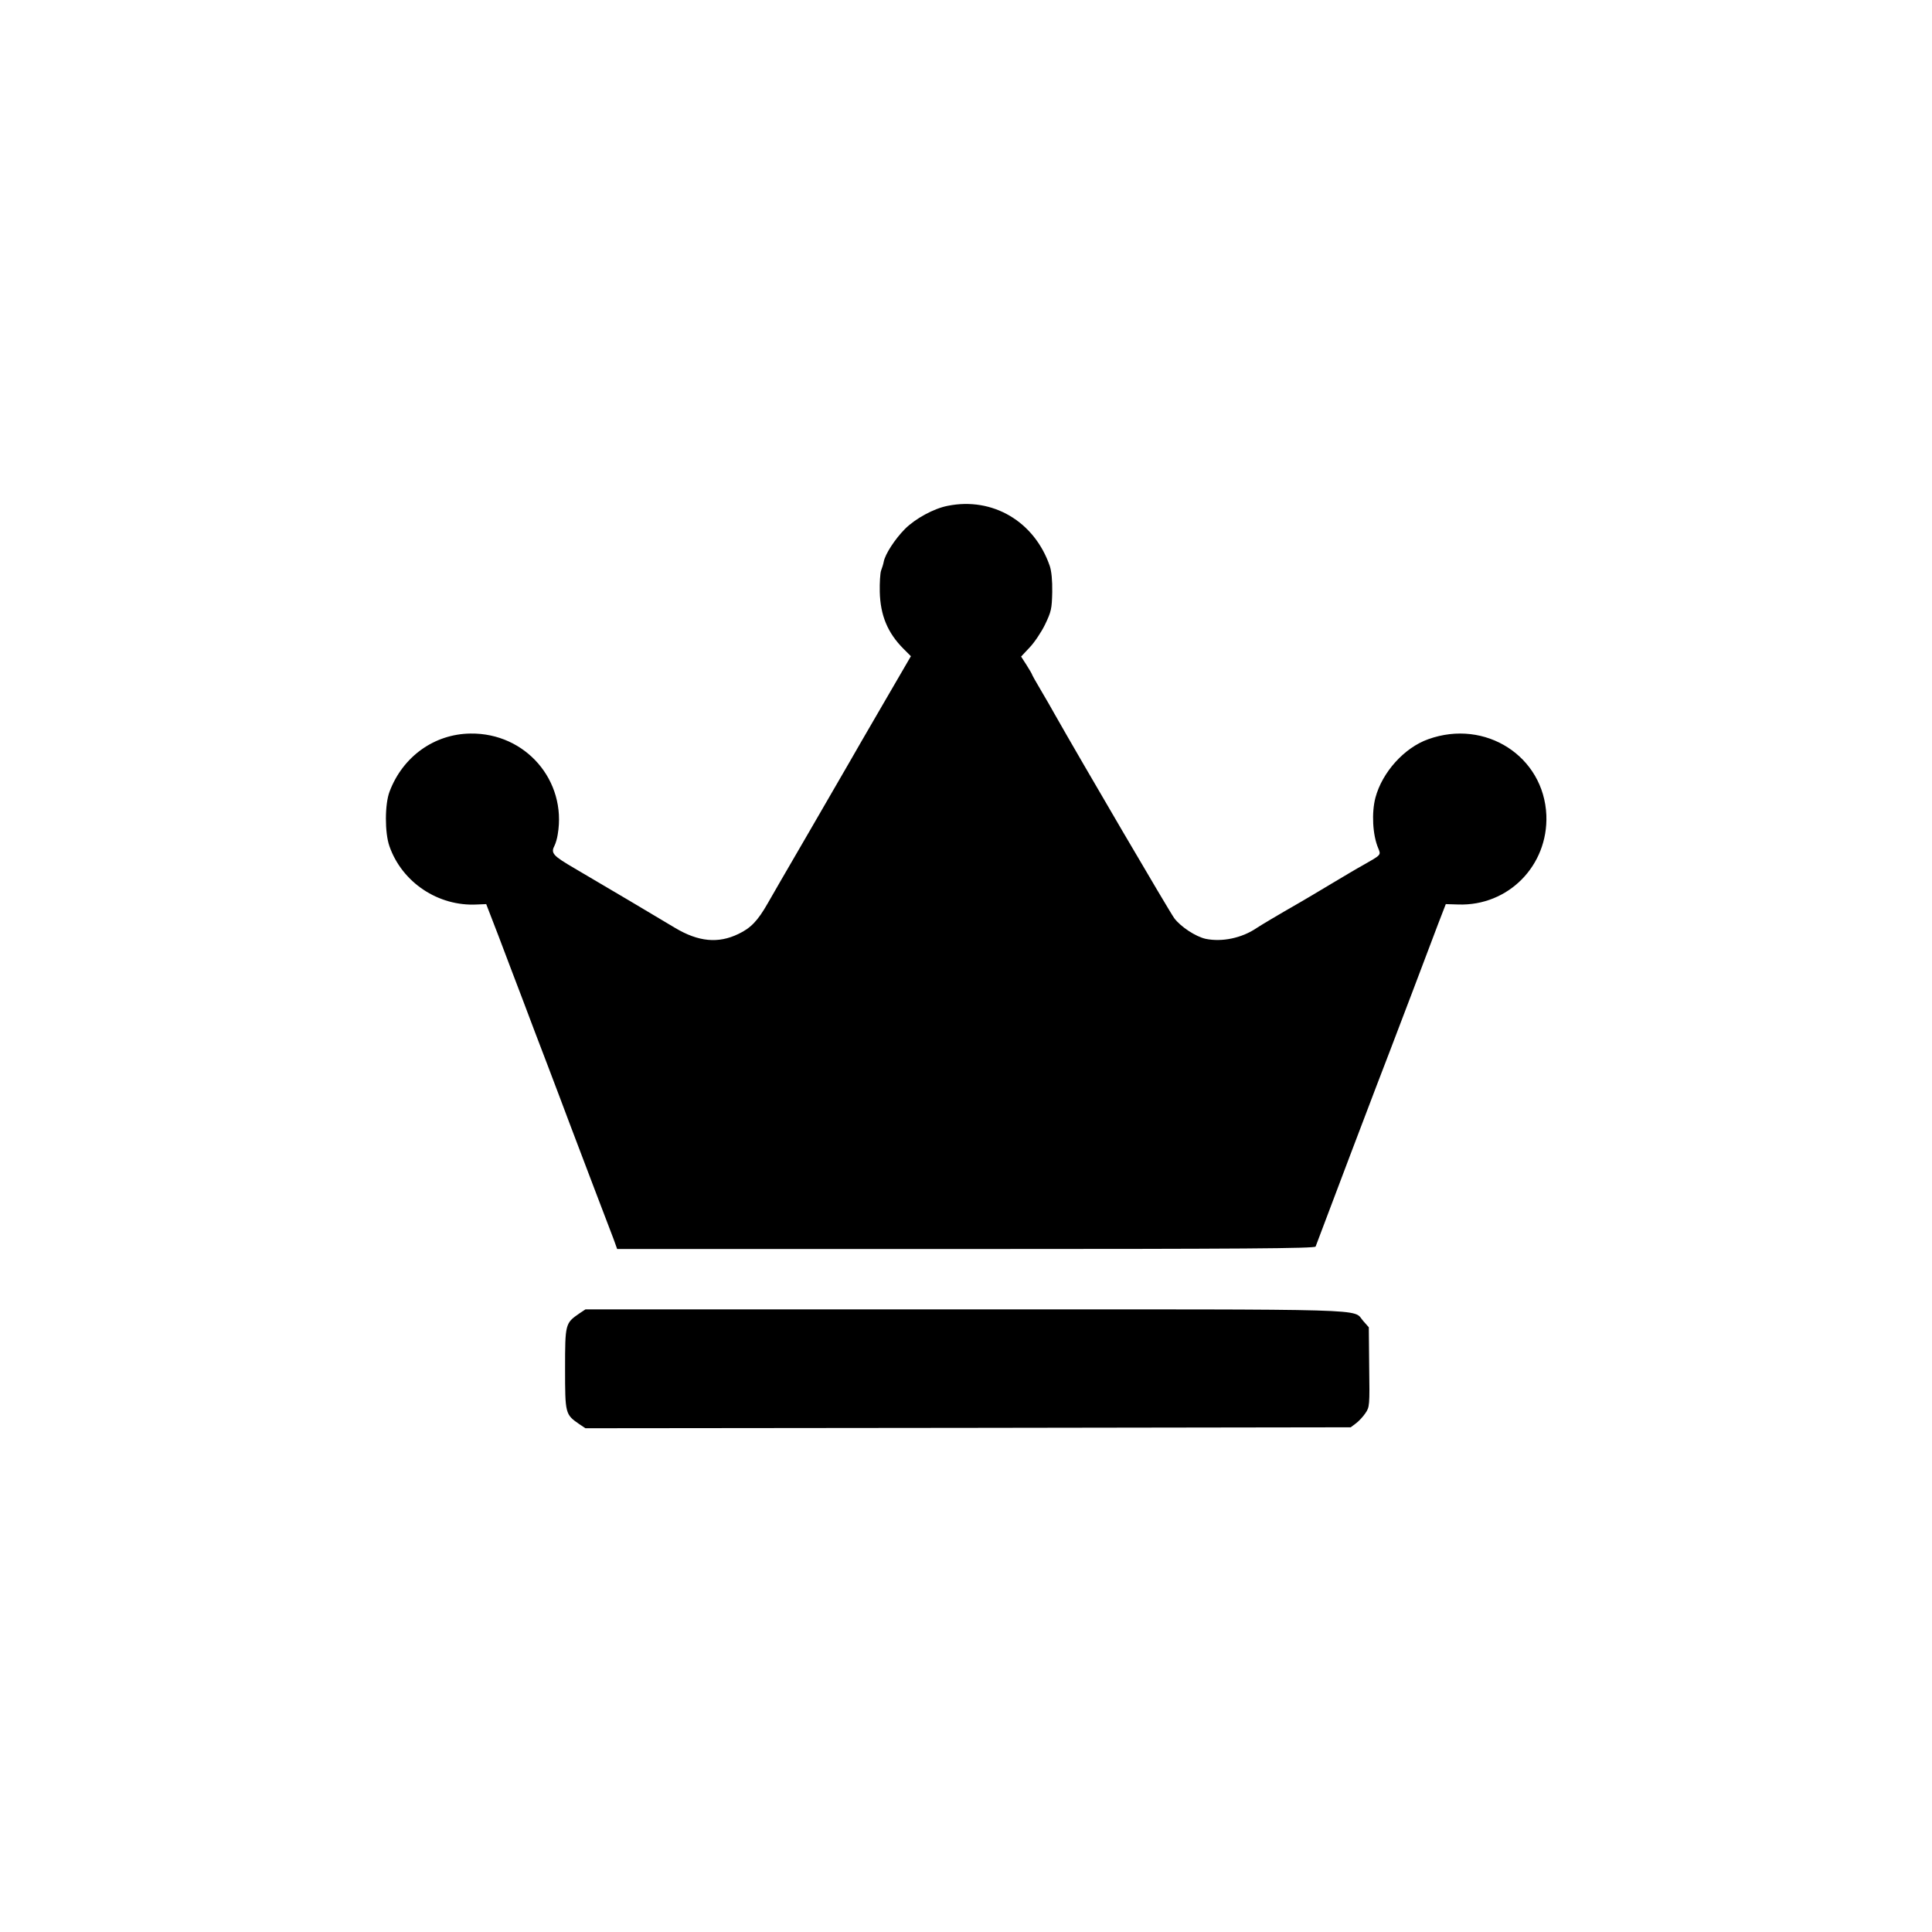 <?xml version="1.0" standalone="no"?>
<!DOCTYPE svg PUBLIC "-//W3C//DTD SVG 20010904//EN"
 "http://www.w3.org/TR/2001/REC-SVG-20010904/DTD/svg10.dtd">
<svg version="1.0" xmlns="http://www.w3.org/2000/svg"
 width="1024pt" height="1024pt" viewBox="0 0 1024 1024"
 preserveAspectRatio="xMidYMid meet">
<g transform="translate(0,1024) scale(0.1,-0.1)"
fill="#000000" stroke="none">
<path d="M5023 7559 c-73 -14 -171 -67 -227 -123 -53 -54 -104 -132 -112 -173
-2 -12 -9 -34 -14 -47 -5 -14 -8 -65 -7 -113 3 -125 42 -218 126 -302 l39 -39
-150 -258 c-83 -143 -161 -277 -173 -299 -13 -22 -112 -193 -220 -380 -109
-187 -206 -355 -216 -373 -53 -93 -90 -131 -155 -162 -107 -52 -212 -42 -336
32 -59 36 -400 238 -530 314 -120 70 -130 82 -108 124 5 10 13 36 16 57 49
285 -170 539 -462 535 -192 -2 -359 -122 -429 -307 -26 -67 -26 -219 -1 -290
67 -192 259 -320 464 -309 l49 2 66 -171 c36 -95 93 -246 128 -337 34 -91 93
-246 131 -345 38 -99 91 -241 119 -315 28 -74 87 -229 131 -345 44 -115 89
-234 100 -262 l19 -53 1849 0 c1469 0 1849 3 1853 13 2 6 86 228 186 492 100
264 193 507 206 540 13 33 67 175 120 315 53 140 115 303 137 362 l41 106 66
-2 c265 -9 477 206 467 473 -13 312 -323 512 -626 403 -127 -45 -244 -175
-280 -310 -21 -80 -15 -198 15 -268 15 -37 17 -34 -85 -92 -19 -10 -93 -54
-165 -97 -71 -43 -143 -85 -160 -95 -129 -74 -214 -125 -235 -139 -78 -53
-183 -75 -270 -57 -53 12 -131 63 -166 109 -24 32 -495 836 -637 1087 -10 19
-41 72 -68 118 -27 45 -49 85 -49 87 0 2 -13 25 -29 50 l-29 45 45 48 c25 26
62 81 82 122 33 69 36 83 38 172 1 62 -4 111 -13 138 -81 236 -303 367 -541
319z"/>
<path d="M3070 3278 c-74 -51 -75 -55 -75 -293 0 -238 1 -242 75 -293 l33 -22
2028 2 2028 3 28 21 c15 11 38 36 50 54 22 32 23 40 20 244 l-2 211 -30 34
c-58 66 100 61 -2108 61 l-2014 0 -33 -22z"/>
</g>
</svg>
